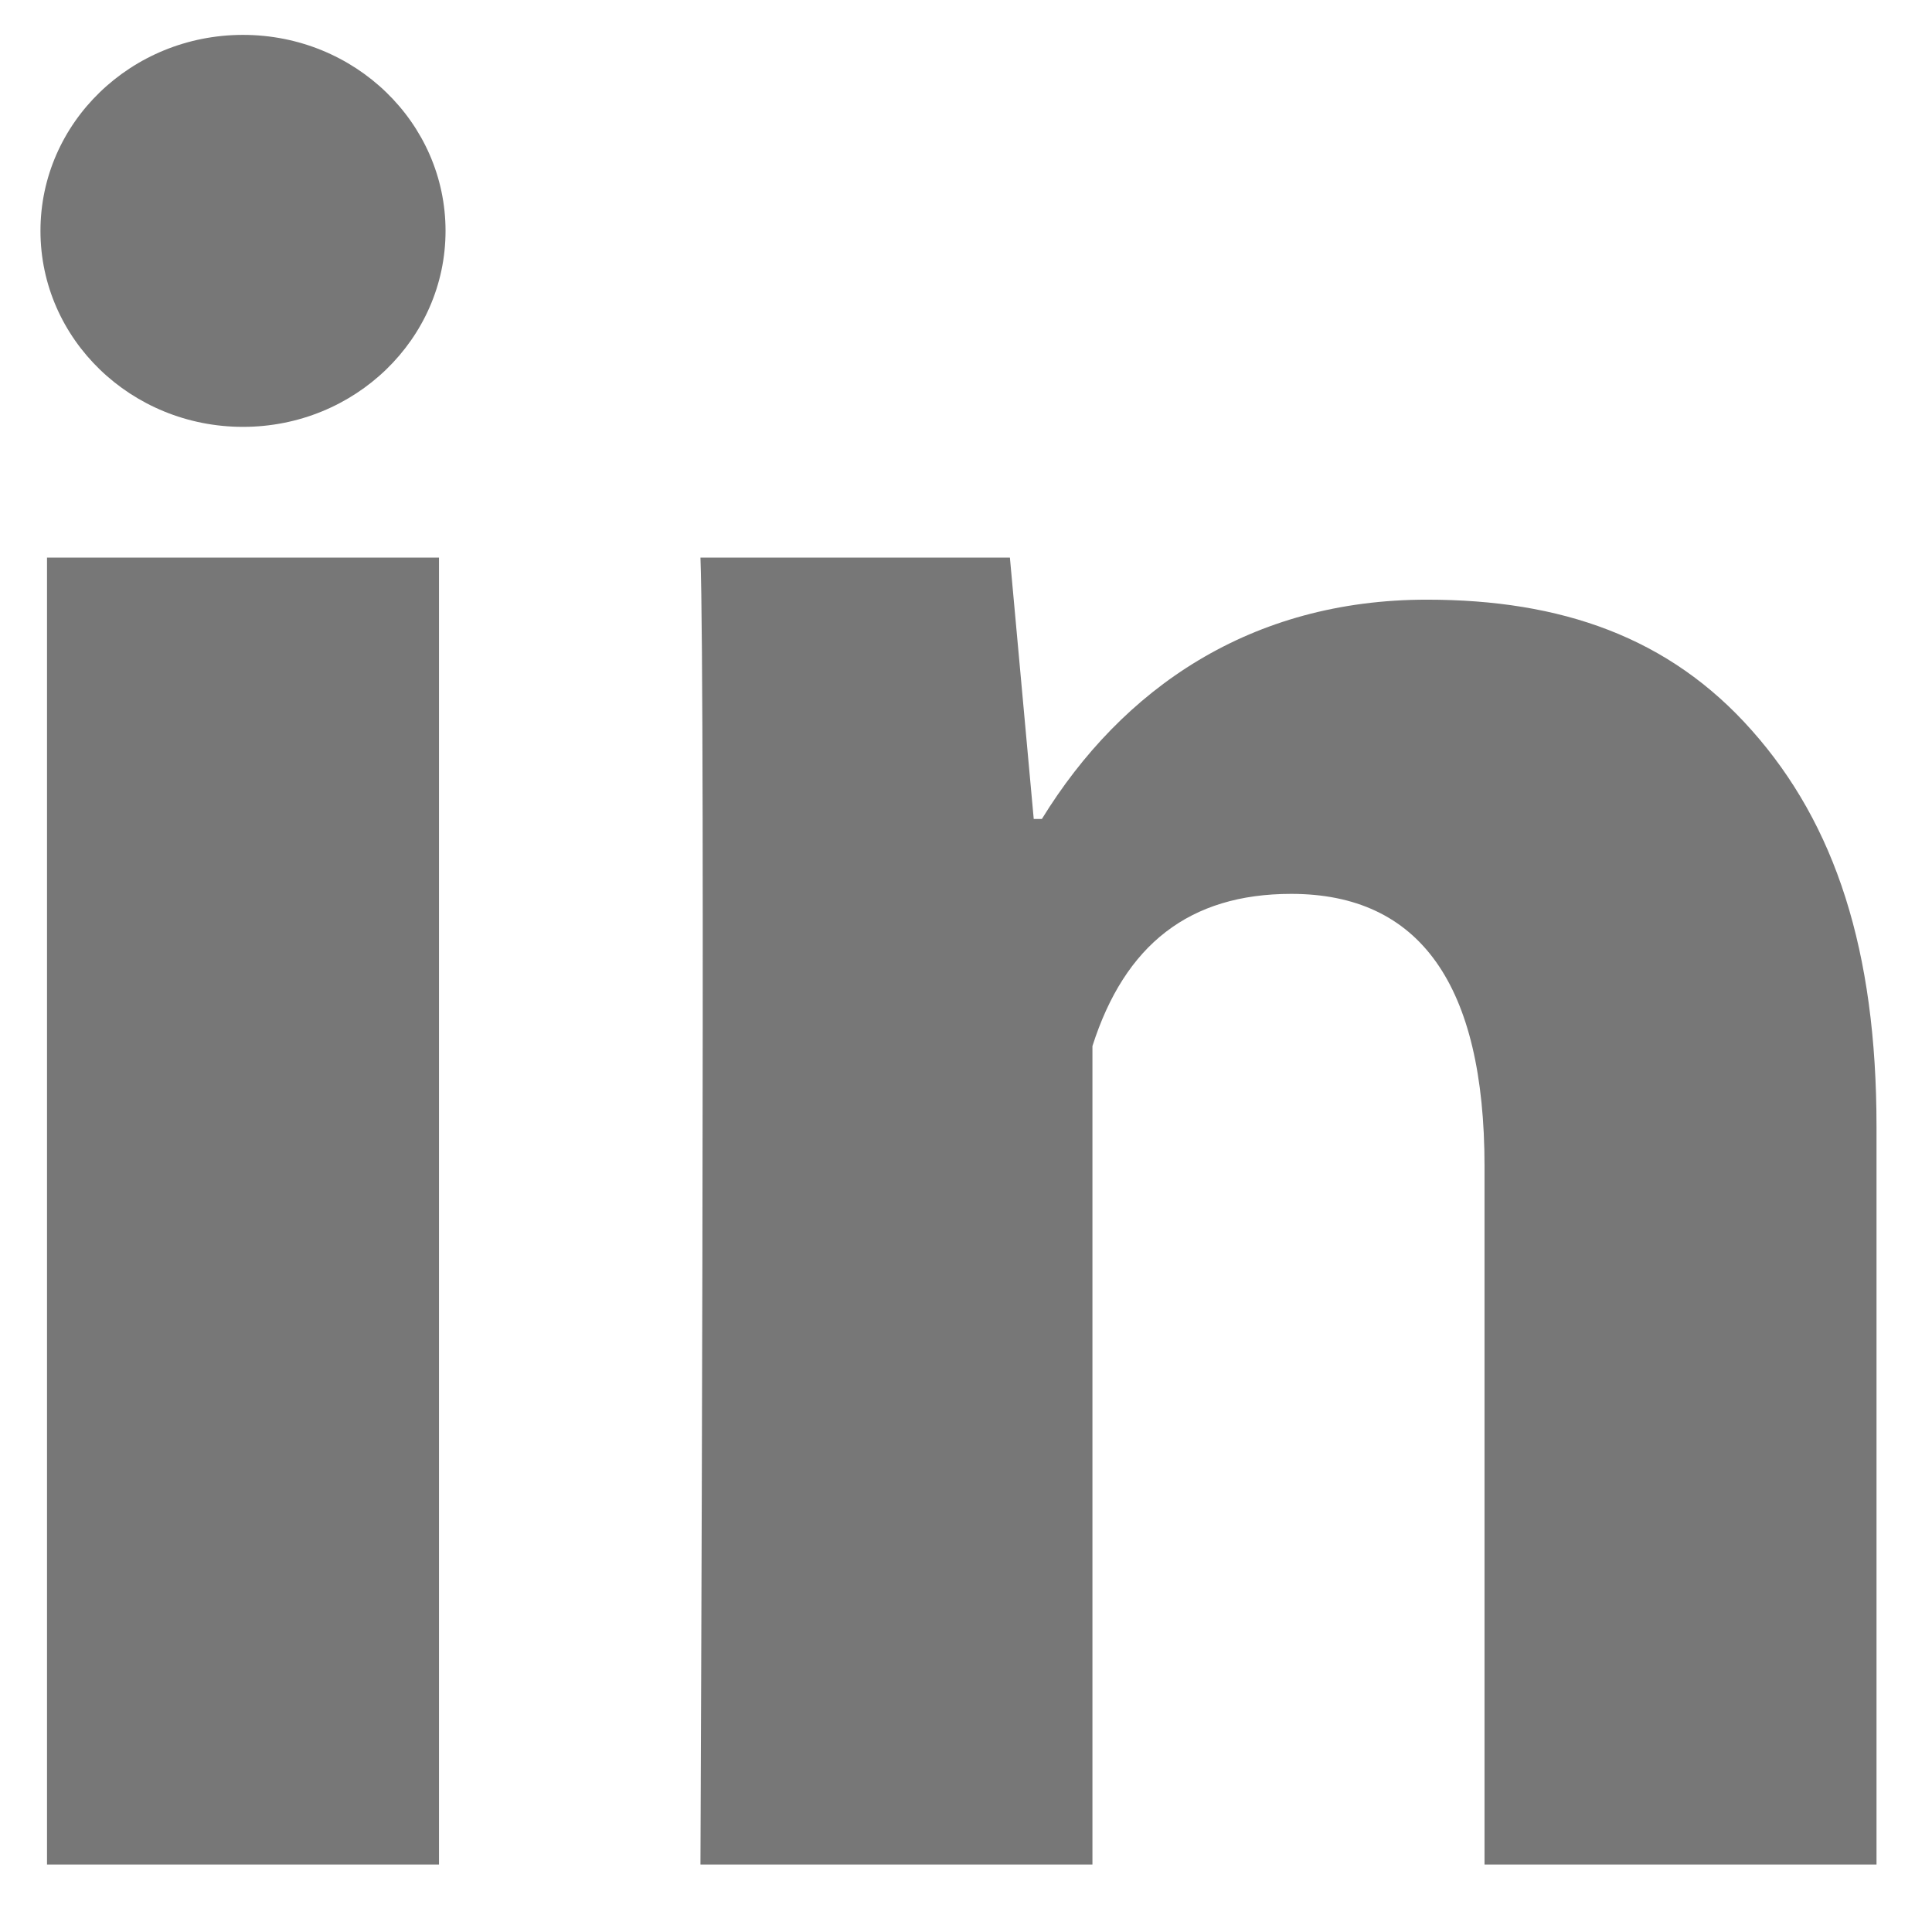 <svg width="18" height="18" viewBox="0 0 18 18" fill="none" xmlns="http://www.w3.org/2000/svg">
<path d="M4.09 17.371H0.438V5.195H4.09V17.371ZM17.483 17.371H13.831V10.867C13.831 9.172 13.227 8.328 12.03 8.328C11.082 8.328 10.48 8.8 10.178 9.746V17.371H6.526C6.526 17.371 6.574 6.413 6.526 5.195H9.409L9.631 7.63H9.707C10.456 6.413 11.652 5.587 13.294 5.587C14.542 5.587 15.551 5.934 16.322 6.806C17.097 7.679 17.483 8.85 17.483 10.495V17.371Z" fill="#777777"/>
<ellipse cx="2.264" cy="2.151" rx="1.887" ry="1.826" fill="#777777"/>
</svg>
